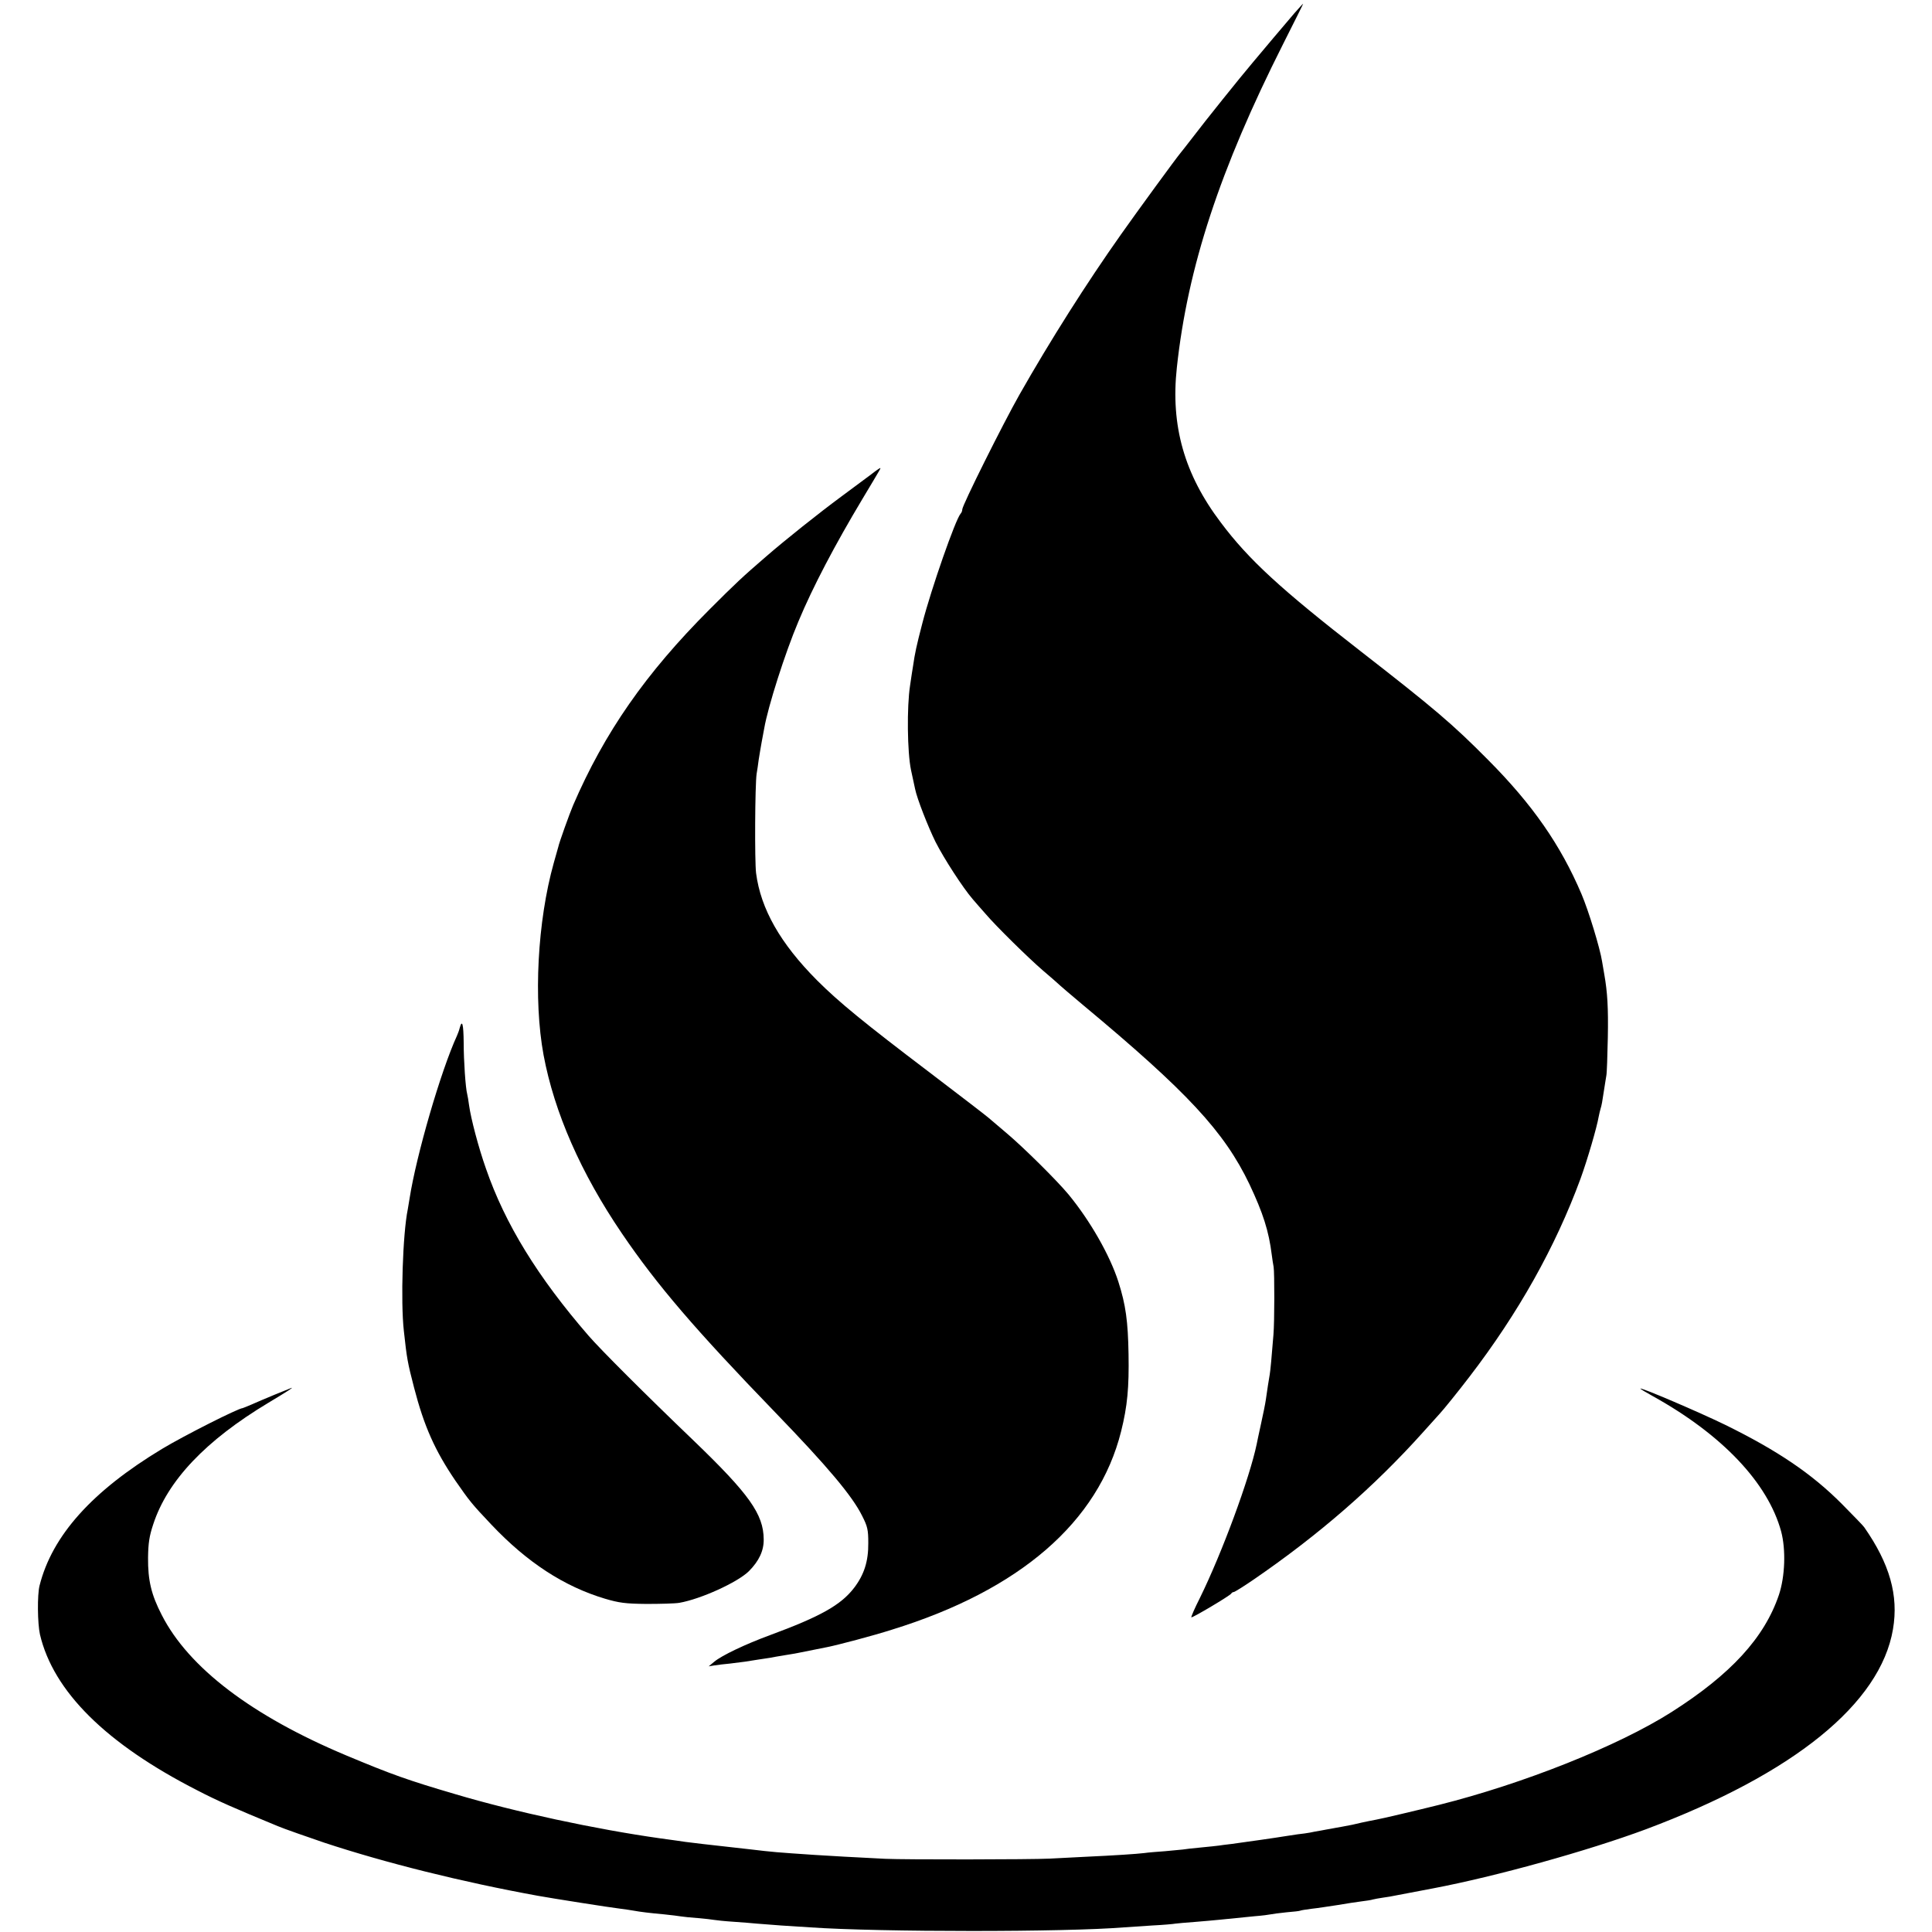 <?xml version="1.0" standalone="no"?>
<!DOCTYPE svg PUBLIC "-//W3C//DTD SVG 20010904//EN"
 "http://www.w3.org/TR/2001/REC-SVG-20010904/DTD/svg10.dtd">
<svg version="1.0" xmlns="http://www.w3.org/2000/svg"
 width="1040pt" height="1040pt" viewBox="0 0 1040 1040"
 preserveAspectRatio="xMidYMid meet">
<g transform="translate(0,1040) scale(0.1,-0.1)"
fill="#000000" stroke="none">
<path d="M6967 10328 c-57 -67 -170 -200 -223 -264 -63 -74 -262 -322 -324
-404 -30 -39 -60 -77 -65 -83 -20 -23 -234 -316 -320 -438 -188 -266 -381
-571 -547 -863 -89 -157 -308 -596 -308 -618 0 -8 -4 -18 -9 -23 -28 -32 -158
-404 -206 -590 -32 -123 -40 -161 -50 -230 -3 -16 -10 -64 -16 -105 -18 -115
-15 -360 5 -455 10 -44 19 -90 22 -102 10 -51 70 -204 110 -285 45 -89 148
-248 200 -308 16 -19 47 -54 69 -79 58 -68 230 -237 310 -306 39 -33 72 -62
75 -65 10 -10 87 -76 140 -120 562 -468 760 -681 896 -965 73 -155 104 -251
120 -380 3 -22 7 -51 10 -65 5 -31 5 -296 -1 -365 -9 -116 -17 -199 -20 -214
-4 -21 -14 -86 -21 -136 -3 -22 -15 -80 -26 -130 -11 -49 -21 -98 -23 -108
-38 -183 -186 -585 -306 -829 -28 -55 -48 -102 -46 -104 4 -5 211 118 215 128
2 4 8 8 13 8 5 0 53 30 107 67 353 242 650 501 912 793 47 52 87 97 90 100 14
14 104 125 161 200 263 343 462 698 597 1065 37 102 88 276 98 335 3 14 7 33
10 42 6 19 9 36 19 103 4 28 10 61 12 75 3 14 6 106 8 205 3 161 -2 243 -19
340 -3 17 -8 48 -12 70 -11 71 -73 274 -111 363 -112 263 -263 481 -503 722
-190 192 -289 276 -685 584 -431 335 -604 494 -753 693 -197 260 -271 522
-237 834 58 540 232 1068 572 1742 60 119 109 217 108 217 -2 0 -23 -24 -48
-52z"/>
<path d="M4689 7846 c-24 -18 -96 -71 -159 -118 -122 -90 -305 -236 -404 -322
-130 -112 -166 -146 -306 -286 -344 -344 -566 -663 -735 -1055 -18 -42 -75
-200 -80 -225 -2 -8 -13 -46 -24 -85 -88 -314 -110 -736 -55 -1034 58 -310
201 -636 422 -961 189 -278 394 -517 826 -964 282 -292 414 -449 467 -556 29
-57 33 -75 33 -145 1 -99 -22 -171 -76 -242 -71 -93 -182 -155 -453 -255 -133
-49 -259 -109 -300 -143 l-30 -25 30 5 c17 3 55 7 85 10 30 4 66 8 79 10 13 2
45 7 70 11 25 4 55 8 66 10 11 2 47 9 80 14 64 10 80 14 160 30 28 6 59 12 70
14 59 12 245 61 345 93 690 213 1113 580 1235 1068 34 136 43 236 40 415 -3
178 -15 266 -55 391 -46 143 -152 328 -268 469 -63 76 -242 253 -332 329 -41
35 -86 73 -100 85 -14 12 -158 123 -320 246 -348 264 -484 375 -602 493 -197
198 -303 384 -328 577 -8 63 -6 475 3 535 3 17 8 50 11 75 4 25 11 68 16 95 5
28 11 61 14 75 20 116 112 405 184 575 78 187 197 413 345 660 106 177 99 165
94 165 -2 0 -24 -15 -48 -34z"/>
<path d="M2475 4868 c-3 -13 -10 -32 -15 -43 -88 -192 -219 -645 -255 -875 -3
-19 -8 -46 -10 -60 -27 -131 -39 -497 -21 -655 16 -148 20 -170 55 -305 54
-208 112 -338 222 -500 77 -111 88 -125 194 -237 192 -203 391 -333 612 -399
75 -22 109 -27 223 -28 74 0 154 2 177 6 115 20 313 110 374 170 55 55 81 111
80 172 -1 135 -78 243 -375 529 -266 255 -502 491 -568 567 -273 315 -449 601
-552 899 -40 113 -81 269 -91 341 -3 25 -8 52 -10 60 -9 33 -19 180 -19 277
-1 100 -8 127 -21 81z"/>
<path d="M1480 2893 c-47 -19 -104 -44 -127 -54 -24 -10 -45 -19 -47 -19 -22
0 -317 -149 -433 -219 -378 -228 -592 -467 -660 -736 -13 -50 -11 -205 2 -263
72 -307 356 -589 848 -840 110 -57 197 -95 432 -192 27 -12 176 -64 250 -89
330 -109 743 -212 1150 -286 77 -14 395 -64 440 -69 28 -4 61 -8 75 -11 38 -7
88 -13 165 -20 39 -4 79 -9 90 -11 10 -2 51 -6 90 -9 38 -3 79 -8 90 -10 11
-2 58 -7 105 -10 47 -3 103 -8 125 -10 22 -2 81 -6 130 -10 50 -3 119 -8 155
-10 376 -26 1381 -26 1690 0 25 2 93 6 152 10 60 3 116 8 125 10 10 1 56 6
103 9 47 4 108 9 135 12 51 5 67 7 190 19 39 3 77 8 85 10 8 2 47 7 85 11 39
3 72 7 75 9 3 2 30 6 60 10 30 3 93 13 140 20 47 8 105 17 130 20 25 3 52 7
60 10 8 2 33 7 55 10 23 3 52 8 65 11 22 4 78 15 205 39 337 64 833 202 1145
318 795 298 1262 676 1330 1077 31 182 -18 353 -155 549 -5 8 -60 64 -120 125
-162 163 -347 288 -630 427 -140 68 -455 203 -455 194 0 -2 30 -20 68 -41 373
-207 619 -467 690 -728 26 -98 21 -242 -12 -341 -78 -231 -259 -428 -578 -631
-288 -183 -798 -386 -1253 -500 -108 -27 -311 -75 -336 -79 -19 -3 -54 -11
-79 -16 -47 -11 -54 -13 -110 -23 -19 -3 -44 -8 -55 -10 -11 -2 -36 -6 -55
-10 -19 -3 -46 -8 -59 -11 -12 -2 -42 -7 -65 -9 -22 -3 -52 -8 -66 -10 -40 -7
-230 -34 -290 -42 -30 -3 -62 -8 -70 -9 -8 -1 -51 -6 -95 -10 -44 -4 -88 -9
-98 -11 -9 -1 -52 -5 -95 -9 -42 -3 -93 -7 -112 -10 -41 -5 -162 -13 -315 -20
-60 -3 -148 -8 -195 -10 -98 -5 -781 -6 -885 -1 -128 6 -339 18 -380 21 -208
14 -221 15 -347 30 -236 26 -327 37 -348 40 -14 2 -74 11 -135 19 -348 49
-781 142 -1104 238 -259 76 -342 106 -586 208 -508 213 -849 472 -994 756 -57
110 -75 188 -74 309 1 79 7 117 28 180 77 235 282 451 620 654 110 66 135 83
124 80 -2 -1 -42 -17 -89 -36z"/>
</g>
</svg>
